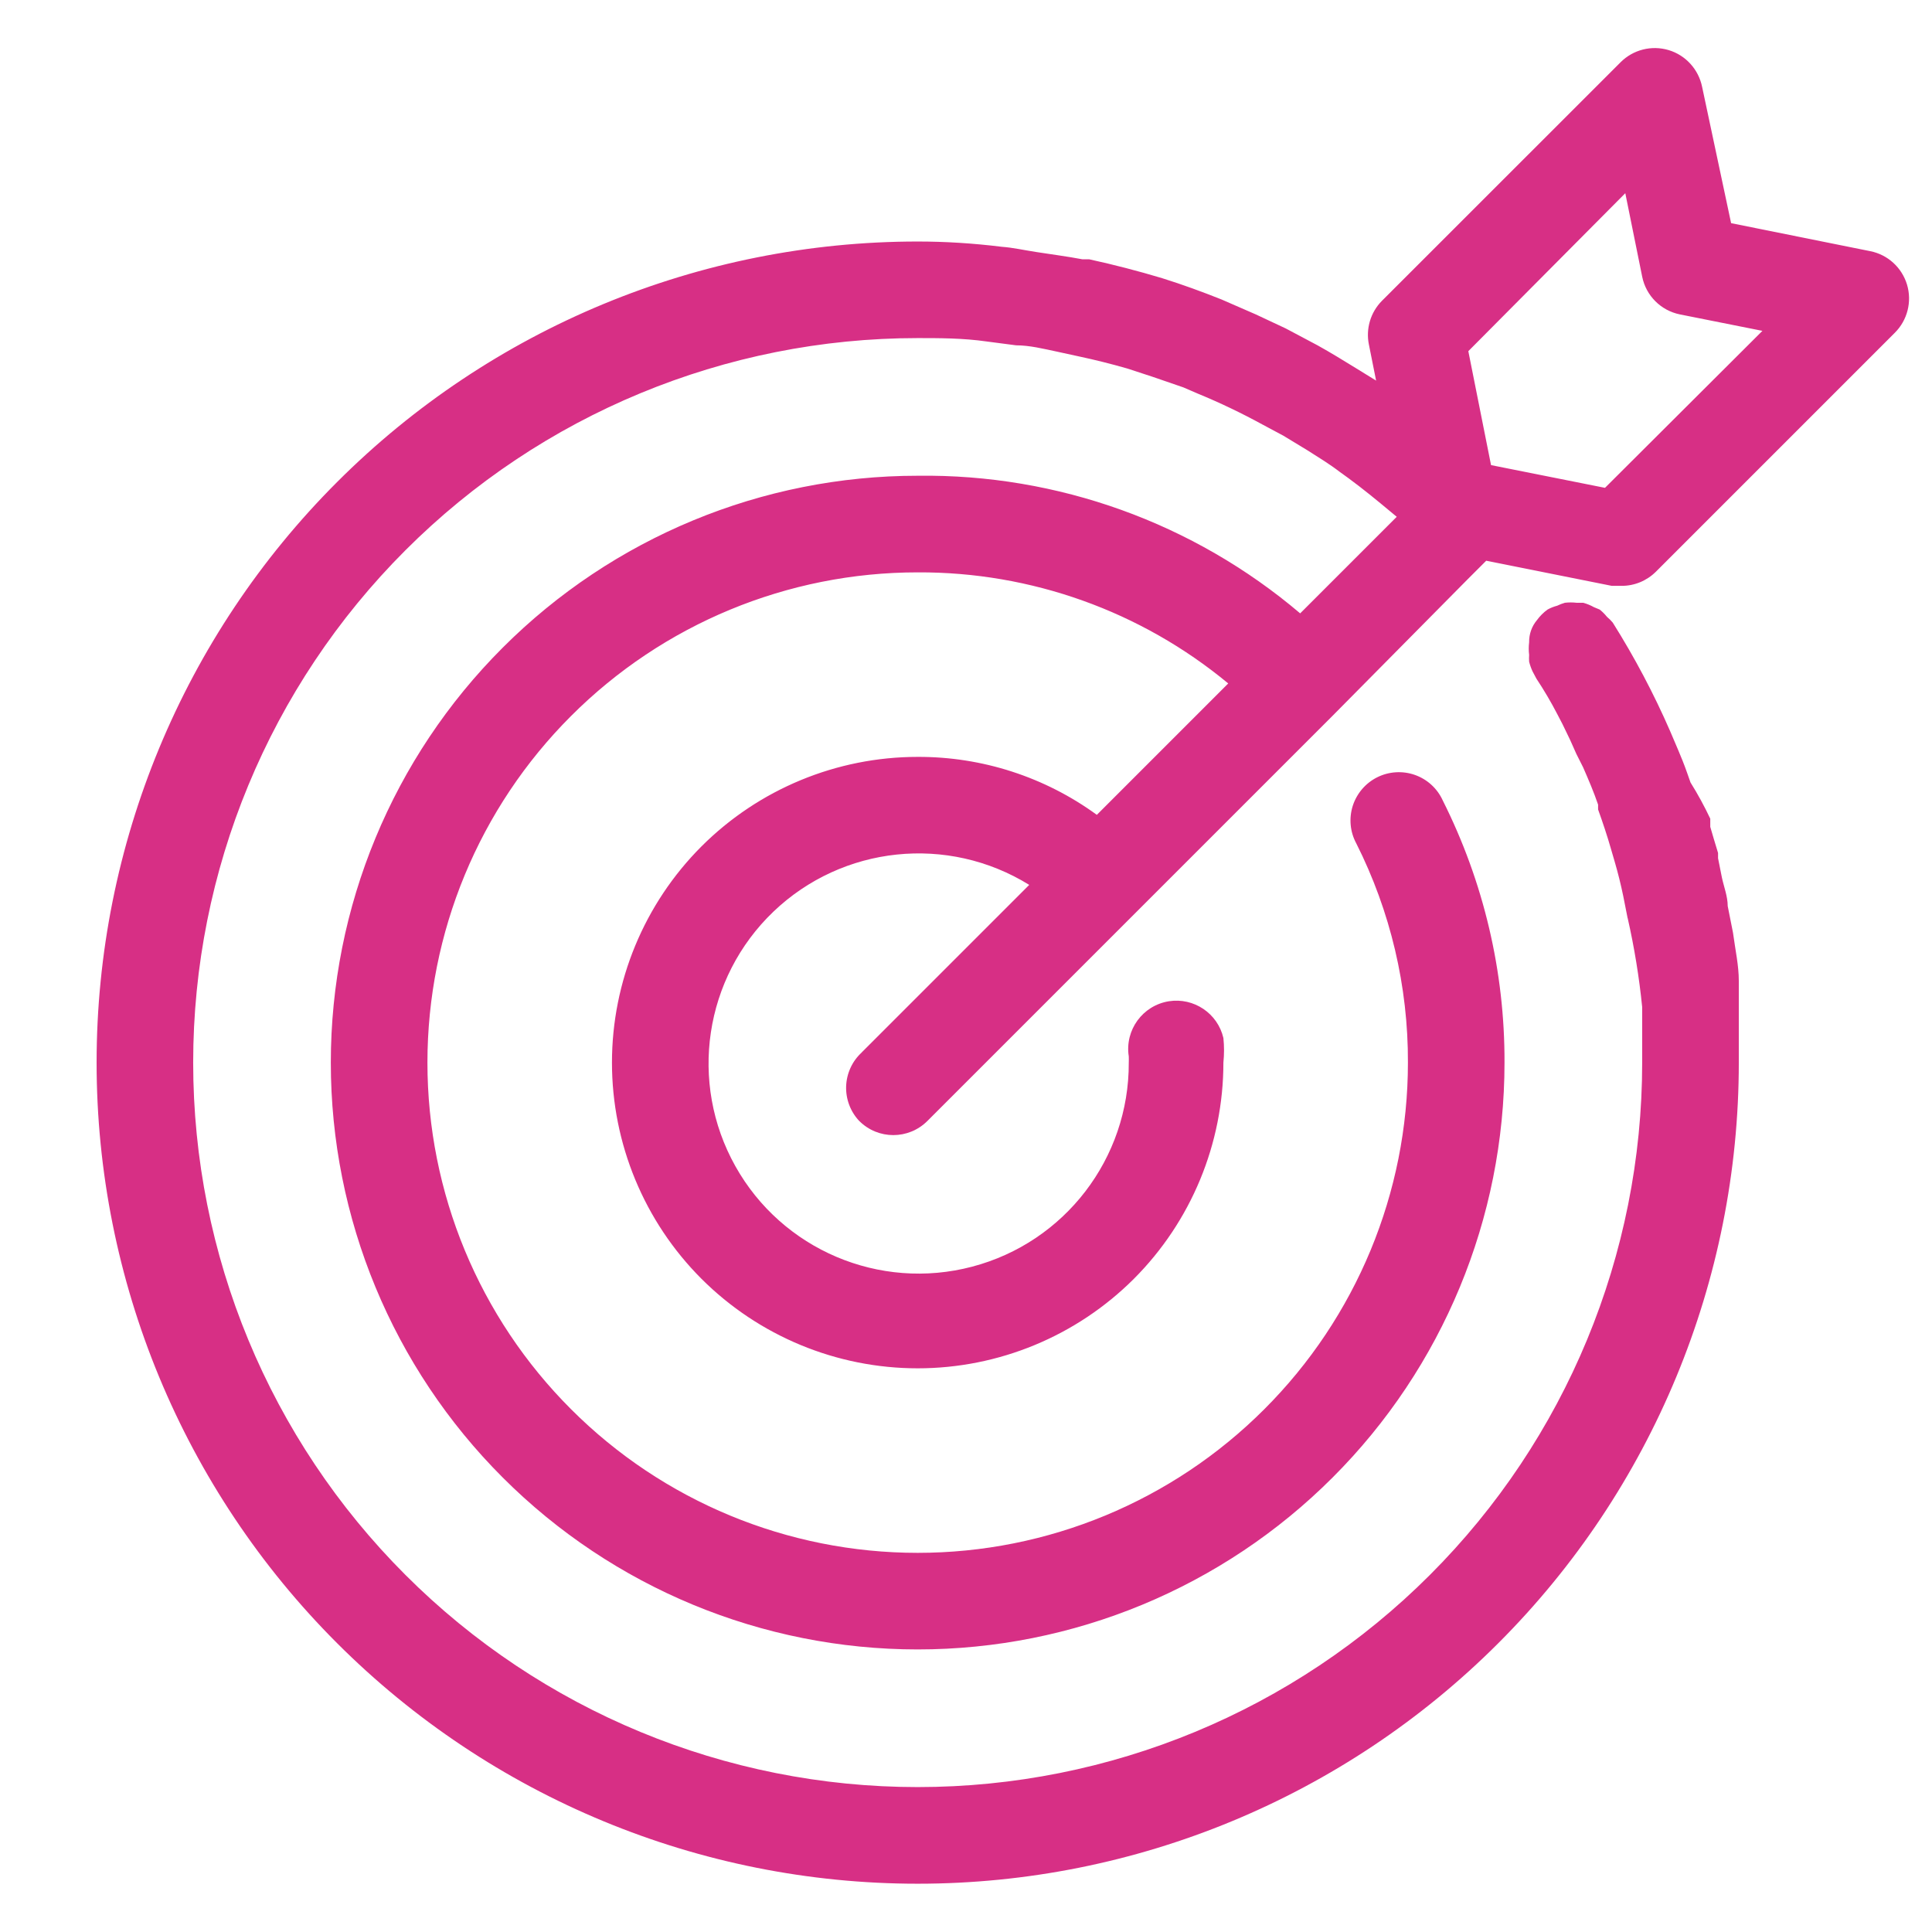 <?xml version="1.0" encoding="UTF-8"?>
<svg xmlns="http://www.w3.org/2000/svg" fill="#D72F85" width="100pt" height="100pt" version="1.1" viewBox="0 0 100 100">
  <path d="m44.477 58.023c0.973 0.973 2.547 0.973 3.523 0l20.949-20.949 7-7.074 0.977-0.977 6.5 1.301h0.5c0.664 0.004 1.301-0.258 1.773-0.723l12.375-12.375c0.656-0.652 0.898-1.613 0.633-2.496-0.27-0.887-1-1.551-1.906-1.73l-7.199-1.449-1.5-7.051c-0.184-0.906-0.848-1.641-1.73-1.906-0.887-0.266-1.844-0.023-2.496 0.633l-12.352 12.348c-0.582 0.59-0.836 1.434-0.672 2.25l0.375 1.875-1.051-0.648c-0.648-0.398-1.301-0.801-1.977-1.176l-1.648-0.875-1.551-0.727-1.773-0.773c-1-0.398-2.023-0.773-3.074-1.102-1.25-0.375-2.5-0.699-3.773-0.977h-0.352c-0.773-0.148-1.574-0.25-2.375-0.375-0.801-0.125-1.199-0.227-1.801-0.273-1.484-0.184-2.934-0.273-4.352-0.273-11.273 0-22.082 4.477-30.051 12.449-7.973 7.969-12.449 18.777-12.449 30.051s4.477 22.082 12.449 30.051c7.969 7.973 18.777 12.449 30.051 12.449s22.082-4.477 30.051-12.449c7.973-7.969 12.449-18.777 12.449-30.051v-2.5-0.25-0.602-0.875c0-0.801-0.176-1.574-0.301-2.5l-0.273-1.375c0-0.5-0.199-1-0.301-1.477l-0.199-1v-0.273l-0.227-0.75-0.176-0.602v-0.426 0.004c-0.305-0.645-0.645-1.27-1.023-1.875l-0.176-0.5c-0.148-0.426-0.324-0.852-0.449-1.148l-0.426-1c-0.848-1.949-1.844-3.828-2.973-5.625-0.094-0.109-0.191-0.211-0.301-0.301-0.113-0.141-0.238-0.266-0.375-0.375l-0.301-0.125c-0.172-0.098-0.359-0.172-0.551-0.227h-0.352 0.004c-0.199-0.023-0.402-0.023-0.602 0-0.137 0.039-0.27 0.09-0.398 0.152-0.176 0.047-0.344 0.113-0.5 0.199-0.211 0.152-0.398 0.34-0.551 0.551-0.27 0.32-0.41 0.73-0.402 1.148-0.027 0.215-0.027 0.434 0 0.648-0.008 0.117-0.008 0.234 0 0.352 0.043 0.172 0.102 0.34 0.176 0.5l0.199 0.375c0.398 0.602 0.75 1.199 1.074 1.824l0.273 0.523 0.398 0.824 0.324 0.727 0.352 0.699c0.273 0.625 0.551 1.273 0.773 1.926v0.25c0.25 0.699 0.477 1.375 0.676 2.074l0.176 0.602c0.176 0.602 0.324 1.199 0.449 1.801l0.227 1.148h0.004c0.344 1.52 0.594 3.055 0.75 4.602v0.551 2.324c0 9.945-3.949 19.484-10.984 26.516-7.031 7.035-16.57 10.984-26.516 10.984s-19.484-3.949-26.516-10.984c-7.035-7.031-10.984-16.57-10.984-26.516s3.949-19.484 10.984-26.516c7.031-7.035 16.57-10.984 26.516-10.984 1.125 0 2.352 0 3.574 0.176l1.523 0.199c0.699 0 1.398 0.176 2.102 0.324l1.148 0.25c0.824 0.176 1.625 0.375 2.5 0.625l1.301 0.426 1.602 0.551 0.75 0.324c1.133 0.465 2.25 1 3.352 1.602l1.074 0.574 1.273 0.773c0.551 0.352 1.125 0.699 1.648 1.102l0.449 0.324c0.75 0.551 1.477 1.148 2.199 1.75l0.301 0.25-5 5h0.004c-5.523-4.688-12.559-7.219-19.801-7.125-8.055 0-15.781 3.199-21.477 8.898-5.699 5.695-8.898 13.422-8.898 21.477s3.199 15.781 8.898 21.477c5.695 5.699 13.422 8.898 21.477 8.898s15.781-3.199 21.477-8.898c5.699-5.695 8.898-13.422 8.898-21.477 0.016-4.715-1.082-9.363-3.199-13.574-0.281-0.617-0.801-1.09-1.441-1.316-0.637-0.223-1.34-0.18-1.945 0.121-0.605 0.301-1.062 0.836-1.27 1.48-0.203 0.645-0.141 1.344 0.18 1.938 1.773 3.519 2.691 7.41 2.676 11.352 0 6.731-2.672 13.184-7.434 17.941-4.758 4.762-11.211 7.434-17.941 7.434s-13.184-2.672-17.941-7.434c-4.762-4.758-7.434-11.211-7.434-17.941s2.672-13.184 7.434-17.941c4.758-4.762 11.211-7.434 17.941-7.434 5.867-0.027 11.559 2.008 16.074 5.75l-6.801 6.801c-2.691-1.961-5.941-3.012-9.273-3-4.195 0-8.223 1.668-11.191 4.633-2.965 2.969-4.633 6.996-4.633 11.191s1.668 8.223 4.633 11.191c2.969 2.965 6.996 4.633 11.191 4.633s8.223-1.668 11.191-4.633c2.965-2.969 4.633-6.996 4.633-11.191 0.043-0.426 0.043-0.852 0-1.273-0.297-1.277-1.531-2.106-2.824-1.902-1.359 0.219-2.285 1.492-2.074 2.852 0.004 0.109 0.004 0.215 0 0.324 0.02 4.957-3.312 9.301-8.109 10.562-4.793 1.262-9.836-0.879-12.254-5.203-2.422-4.328-1.613-9.742 1.969-13.172 3.582-3.426 9.027-3.996 13.242-1.387l-8.676 8.676h0.004c-0.492 0.449-0.781 1.082-0.805 1.746-0.023 0.668 0.223 1.316 0.68 1.801zm39.648-48.023 0.875 4.324c0.199 0.984 0.969 1.75 1.949 1.949l4.273 0.852-8.148 8.125-5.898-1.176-1.176-5.898z"></path>
</svg>
